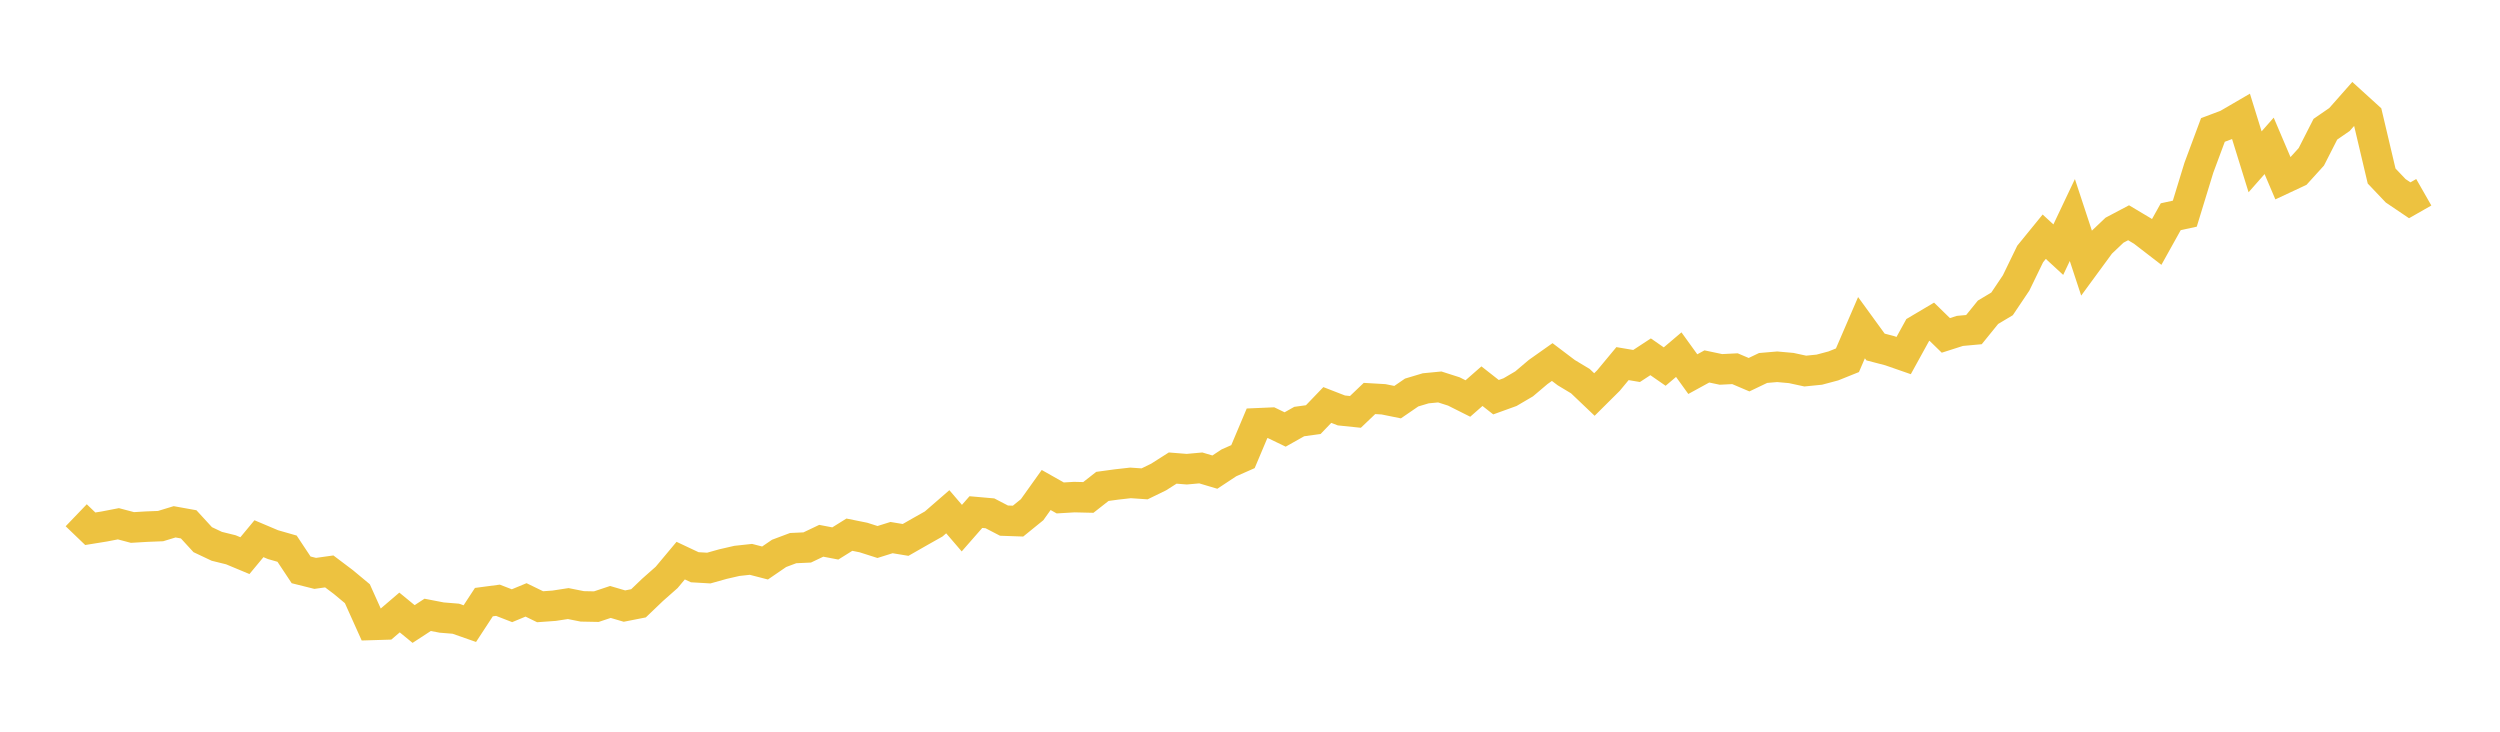 <svg width="164" height="48" xmlns="http://www.w3.org/2000/svg" xmlns:xlink="http://www.w3.org/1999/xlink"><path fill="none" stroke="rgb(237,194,64)" stroke-width="2" d="M5,33.801L5.922,34.686L6.844,34.537L7.766,34.359L8.689,34.603L9.611,34.548L10.533,34.512L11.455,34.231L12.377,34.397L13.299,35.402L14.222,35.838L15.144,36.066L16.066,36.45L16.988,35.339L17.91,35.729L18.832,35.993L19.754,37.383L20.677,37.614L21.599,37.485L22.521,38.18L23.443,38.947L24.365,40.997L25.287,40.969L26.21,40.179L27.132,40.935L28.054,40.334L28.976,40.512L29.898,40.587L30.82,40.91L31.743,39.499L32.665,39.377L33.587,39.735L34.509,39.353L35.431,39.802L36.353,39.736L37.275,39.594L38.198,39.778L39.12,39.796L40.042,39.488L40.964,39.759L41.886,39.577L42.808,38.694L43.731,37.879L44.653,36.777L45.575,37.211L46.497,37.265L47.419,37.006L48.341,36.794L49.263,36.694L50.186,36.933L51.108,36.302L52.03,35.956L52.952,35.914L53.874,35.475L54.796,35.651L55.719,35.075L56.641,35.261L57.563,35.555L58.485,35.266L59.407,35.419L60.329,34.892L61.251,34.372L62.174,33.571L63.096,34.646L64.018,33.593L64.94,33.674L65.862,34.153L66.784,34.185L67.707,33.436L68.629,32.144L69.551,32.665L70.473,32.61L71.395,32.632L72.317,31.908L73.24,31.782L74.162,31.678L75.084,31.741L76.006,31.292L76.928,30.705L77.85,30.779L78.772,30.696L79.695,30.971L80.617,30.362L81.539,29.955L82.461,27.769L83.383,27.729L84.305,28.174L85.228,27.654L86.15,27.527L87.072,26.567L87.994,26.925L88.916,27.02L89.838,26.14L90.76,26.194L91.683,26.381L92.605,25.749L93.527,25.473L94.449,25.384L95.371,25.679L96.293,26.142L97.216,25.333L98.138,26.056L99.06,25.723L99.982,25.182L100.904,24.402L101.826,23.75L102.749,24.448L103.671,25.002L104.593,25.88L105.515,24.964L106.437,23.853L107.359,24.009L108.281,23.406L109.204,24.047L110.126,23.265L111.048,24.543L111.97,24.038L112.892,24.233L113.814,24.187L114.737,24.58L115.659,24.139L116.581,24.06L117.503,24.142L118.425,24.342L119.347,24.25L120.269,24.004L121.192,23.633L122.114,21.495L123.036,22.764L123.958,23.004L124.88,23.325L125.802,21.65L126.725,21.103L127.647,22.002L128.569,21.707L129.491,21.623L130.413,20.485L131.335,19.934L132.257,18.561L133.18,16.66L134.102,15.528L135.024,16.378L135.946,14.434L136.868,17.233L137.79,15.976L138.713,15.1L139.635,14.613L140.557,15.162L141.479,15.873L142.401,14.217L143.323,14.017L144.246,11.003L145.168,8.525L146.09,8.178L147.012,7.641L147.934,10.615L148.856,9.569L149.778,11.735L150.701,11.304L151.623,10.287L152.545,8.477L153.467,7.842L154.389,6.798L155.311,7.636L156.234,11.547L157.156,12.516L158.078,13.139L159,12.613"></path></svg>